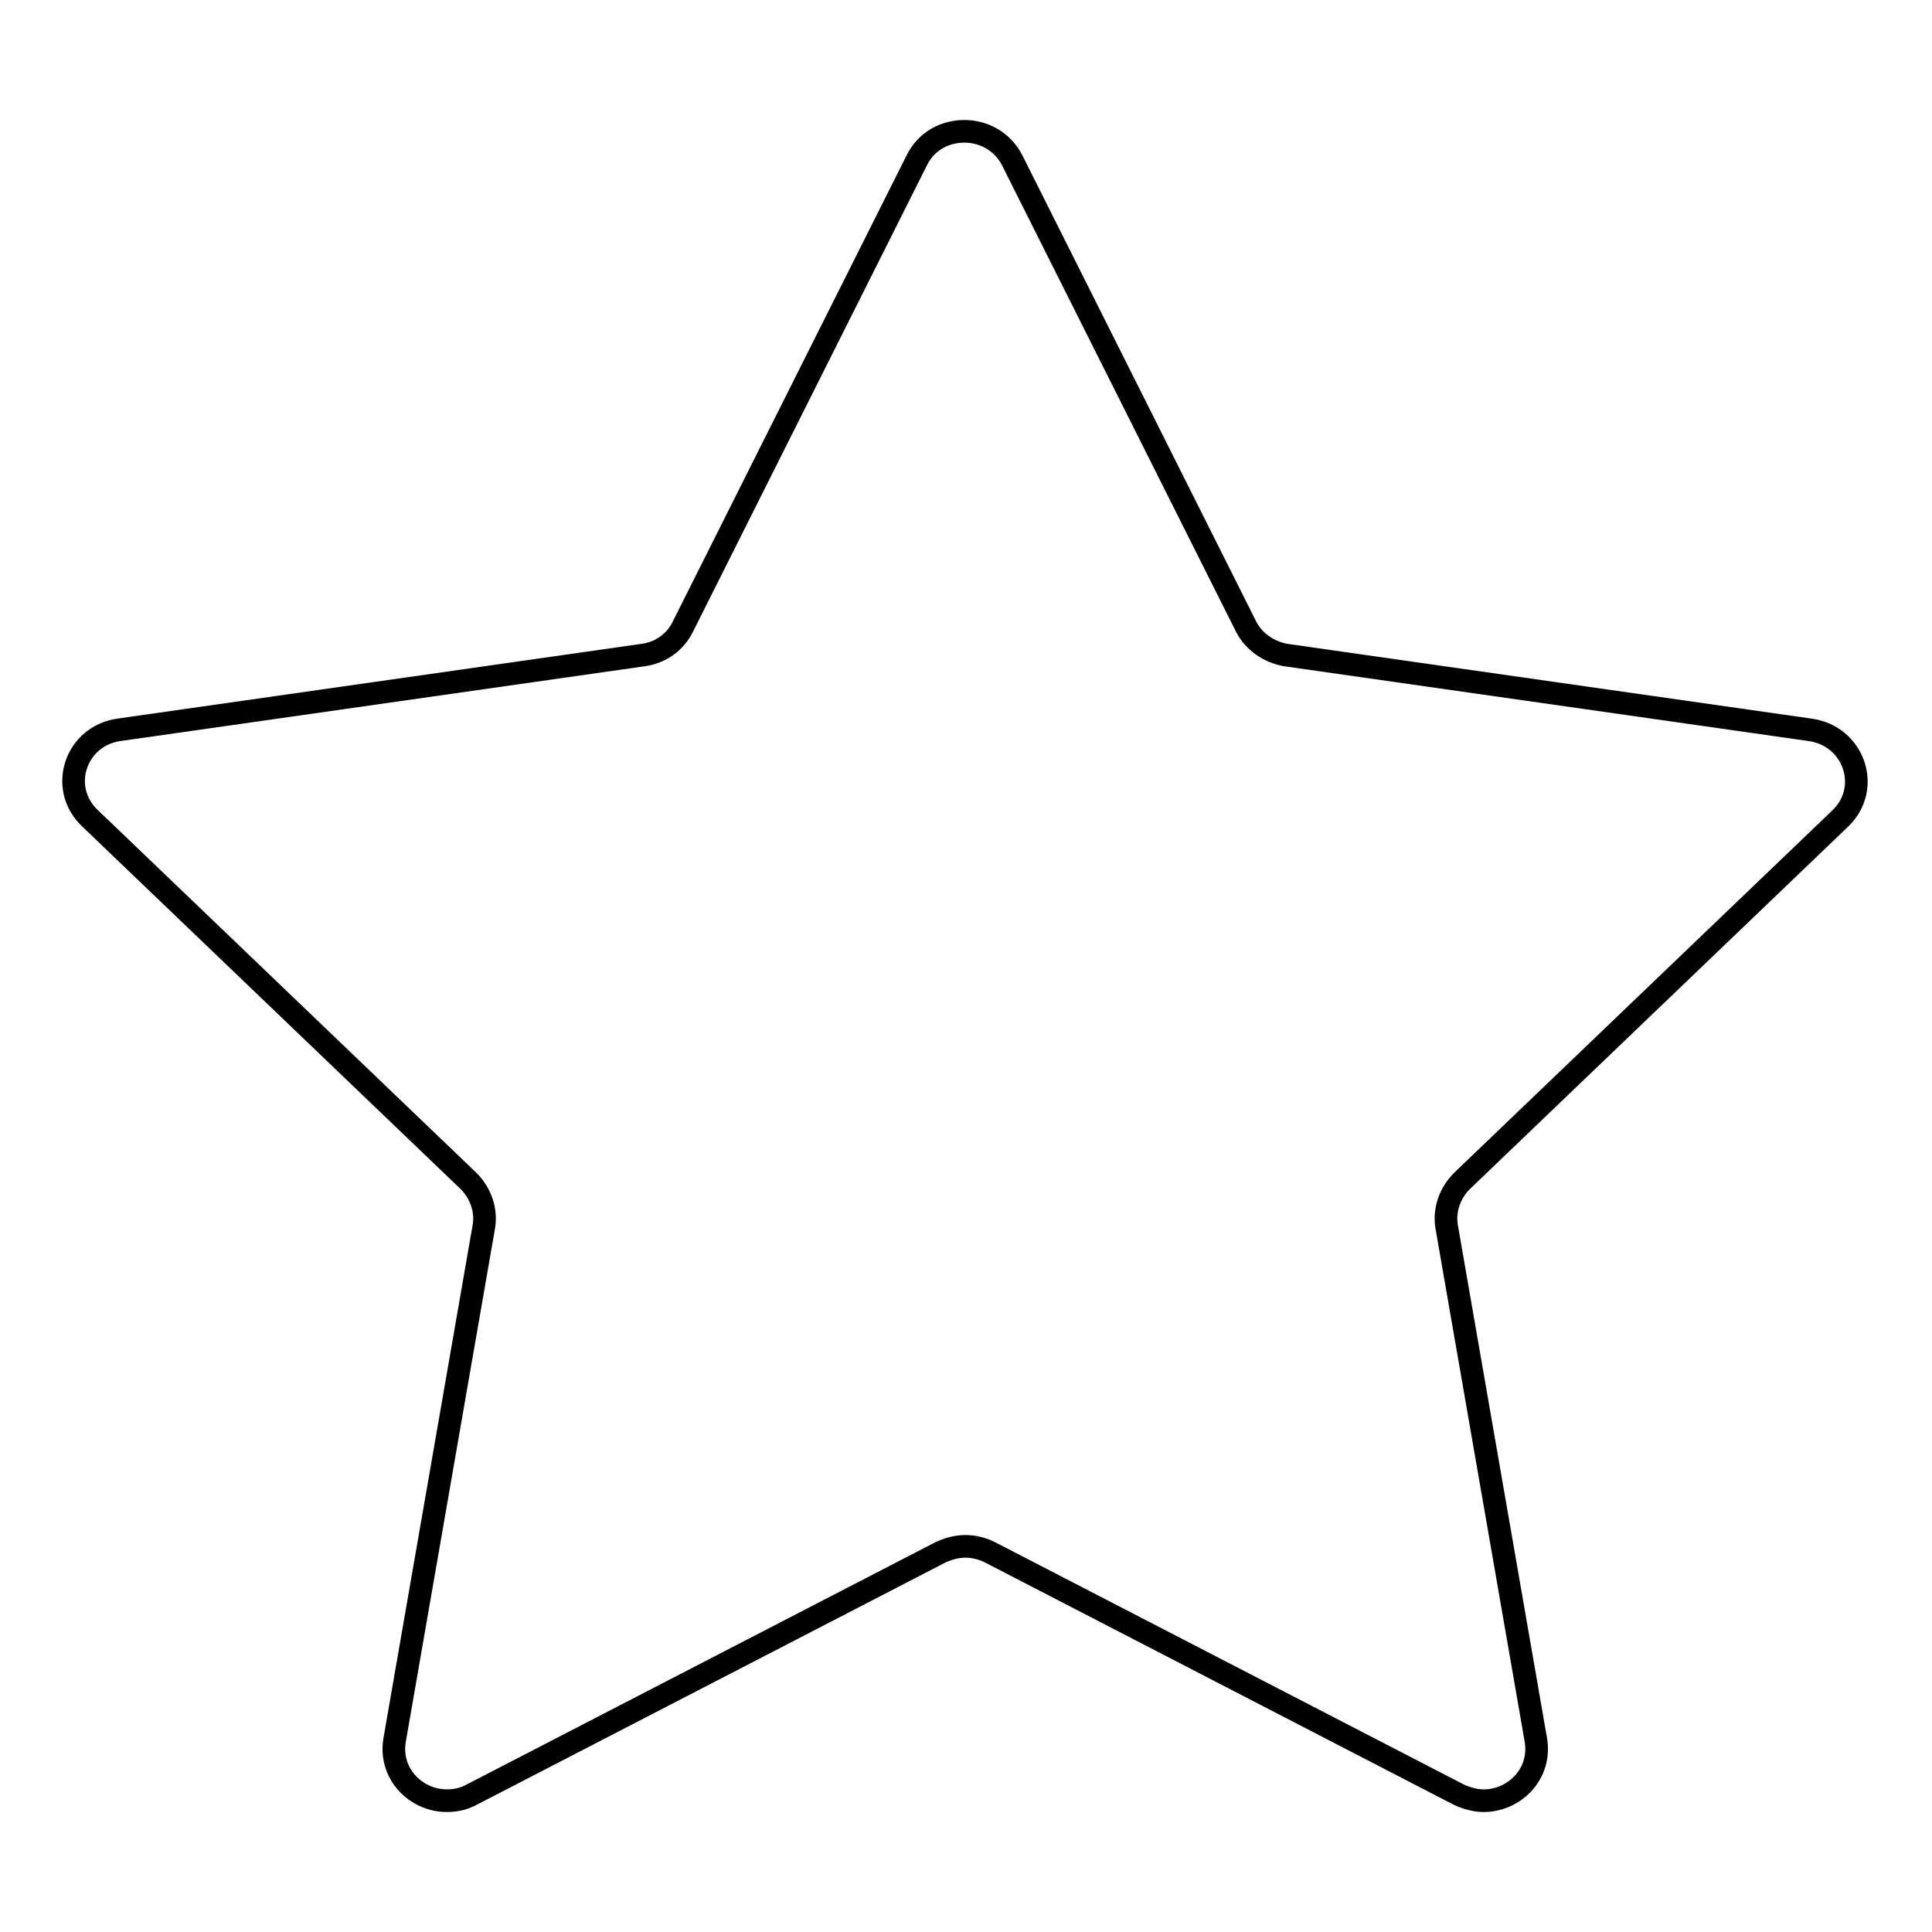 <?xml version="1.0" encoding="utf-8"?>
<!-- Svg Vector Icons : http://www.onlinewebfonts.com/icon -->
<!DOCTYPE svg PUBLIC "-//W3C//DTD SVG 1.1//EN" "http://www.w3.org/Graphics/SVG/1.1/DTD/svg11.dtd">
<svg version="1.1" xmlns="http://www.w3.org/2000/svg" xmlns:xlink="http://www.w3.org/1999/xlink" x="0px" y="0px" viewBox="0 0 256 256" enable-background="new 0 0 256 256" xml:space="preserve">
<g><g><path stroke-width="3" fill-opacity="0" stroke="#000000"  d="M243.9,108.4l-50.2,48.1c-1.6,1.6-2.4,3.9-2,6.1l11.8,67.9c0.8,4.5-2.8,8.1-6.9,8.1c-1.1,0-2.2-0.3-3.3-0.8l-62.1-32.1c-1-0.5-2.1-0.8-3.3-0.8c-1.1,0-2.2,0.3-3.3,0.8l-62.1,32.1c-1.1,0.6-2.2,0.8-3.3,0.8c-4.1,0-7.7-3.6-6.9-8.1l11.8-67.9c0.4-2.2-0.4-4.5-2-6.1l-50.2-48.1c-4.2-4-1.9-10.9,3.9-11.7l69.4-9.9c2.3-0.3,4.3-1.7,5.3-3.8l31-61.8c1.3-2.6,3.8-3.8,6.3-3.8s5,1.3,6.3,3.8l31,61.8c1,2,3,3.4,5.3,3.8l69.4,9.9C245.7,97.5,248,104.4,243.9,108.4z"/></g></g>
</svg>